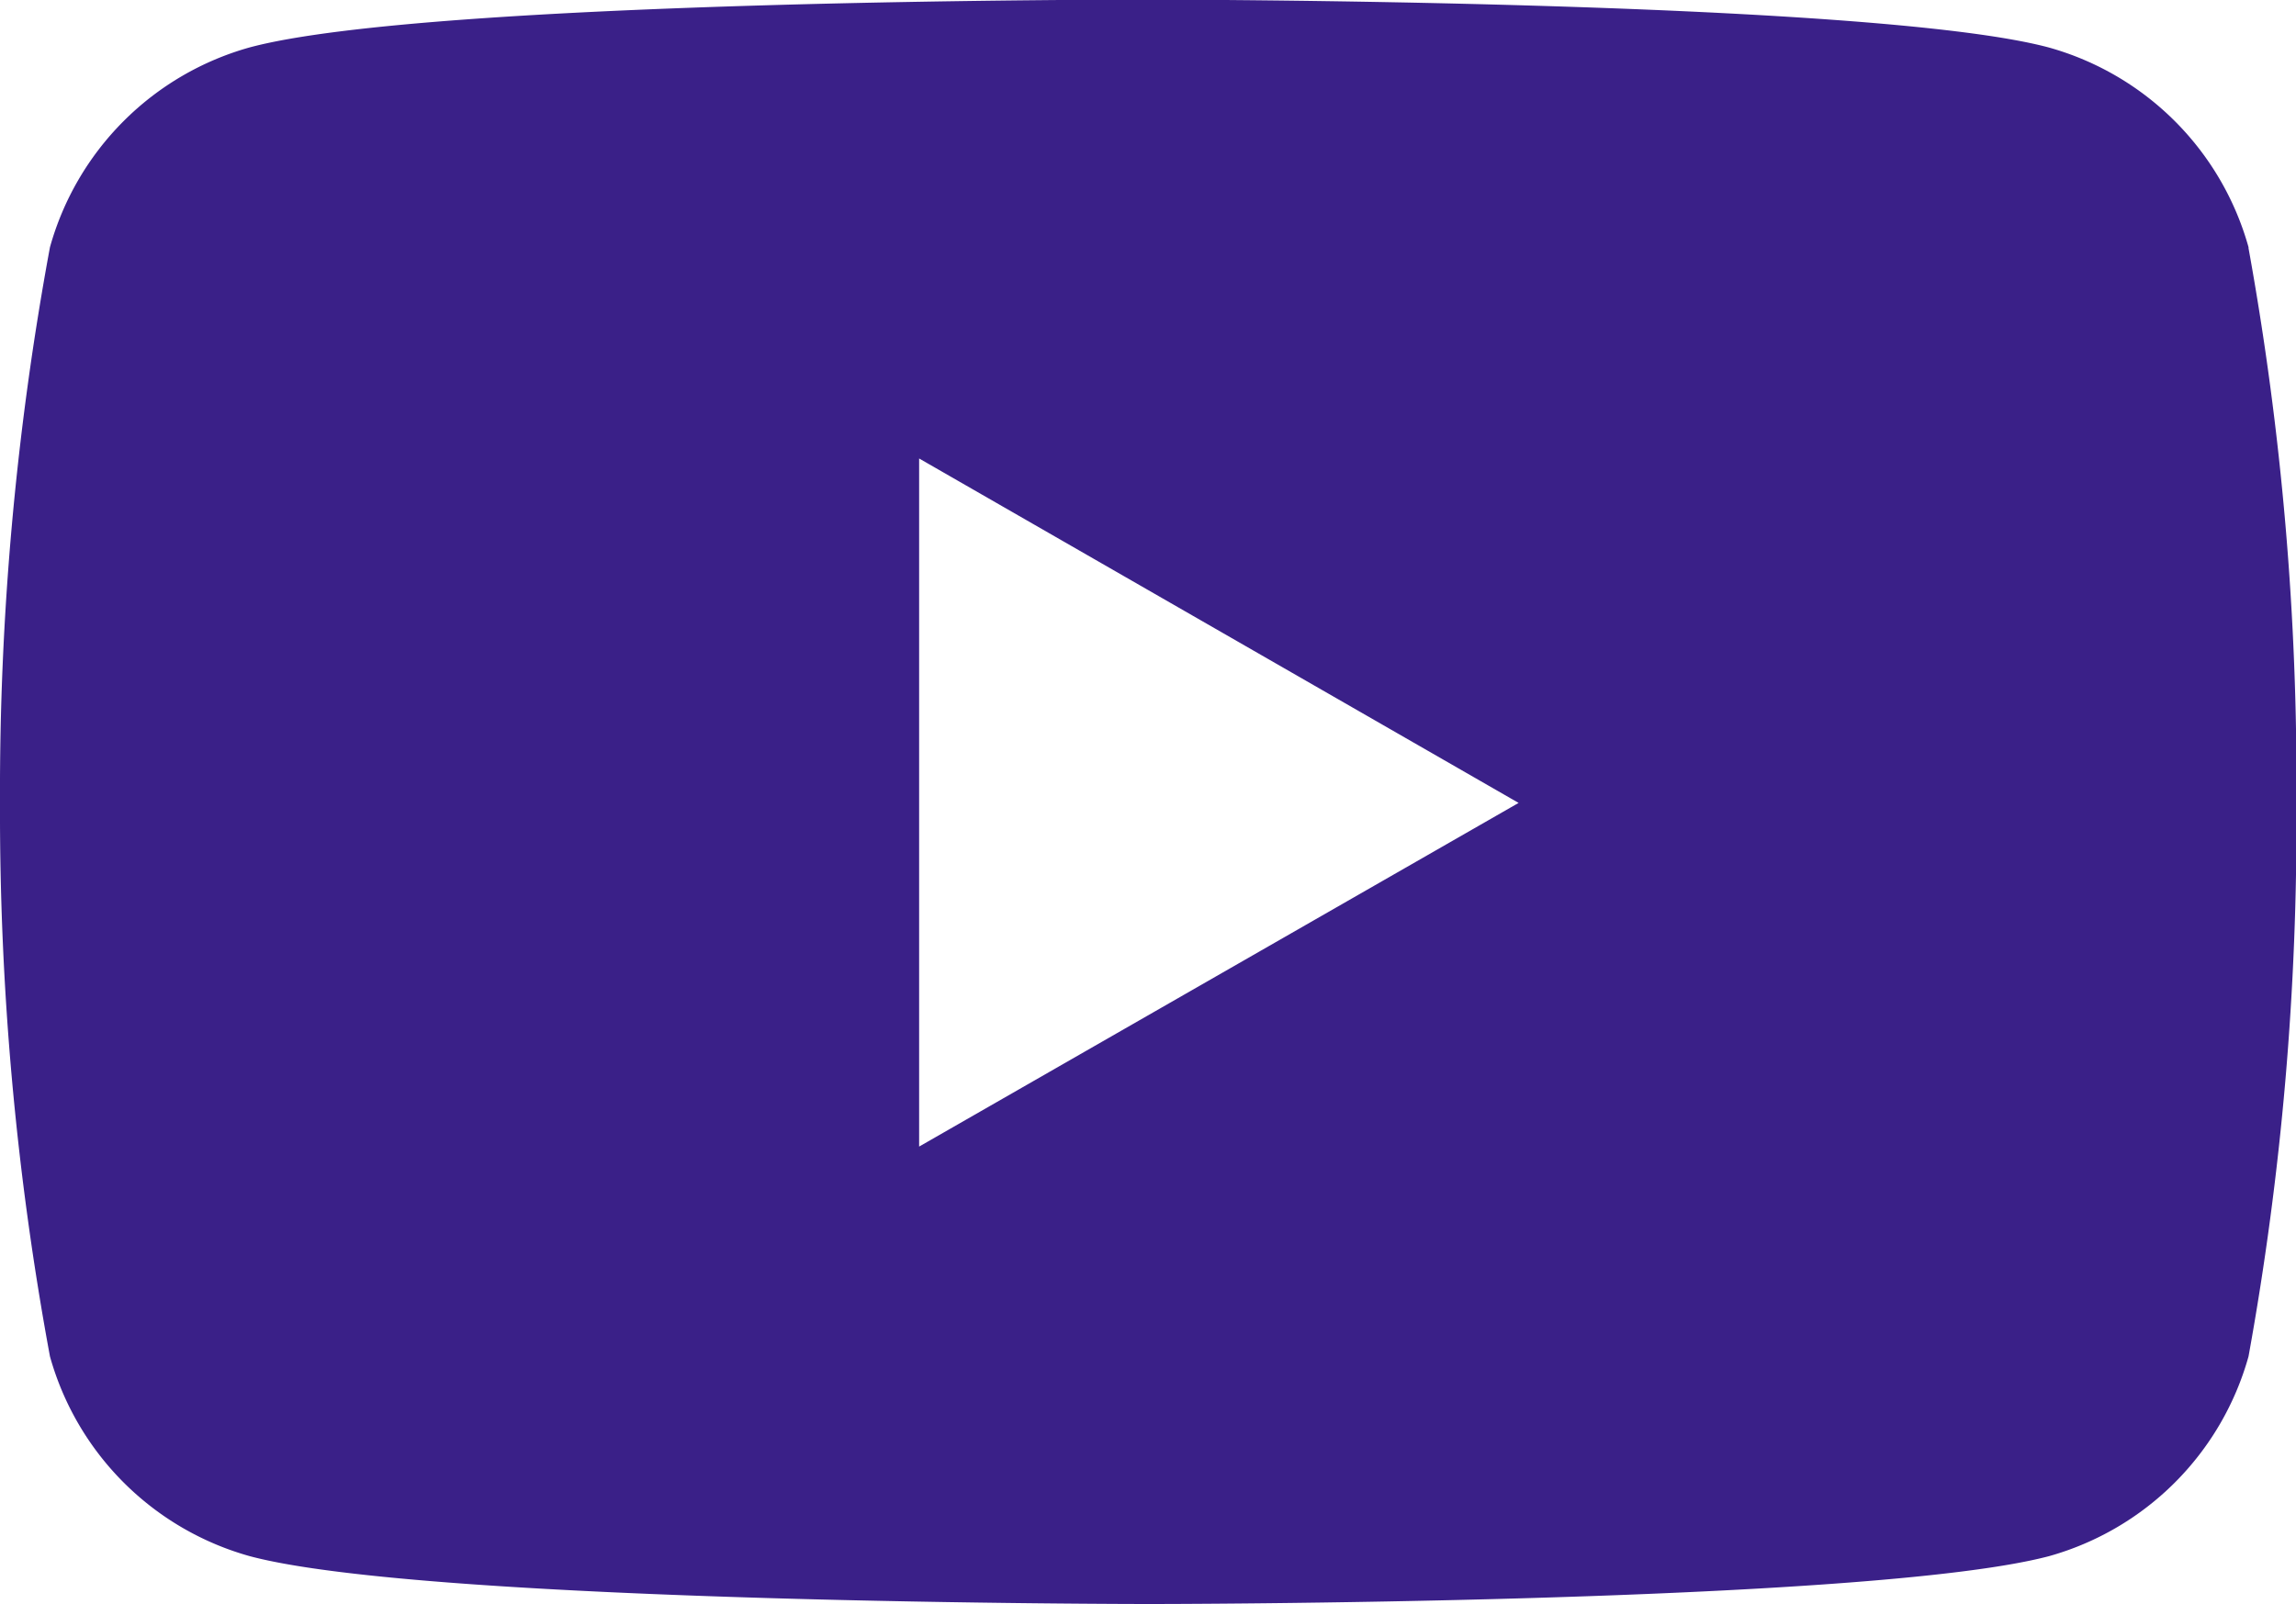 <svg xmlns="http://www.w3.org/2000/svg" width="23.991" height="16.767" viewBox="0 0 23.991 16.767">
  <path id="Youtube" d="M23.5,6.2a3.007,3.007,0,0,0-2.088-2.088c-1.87-.5-9.4-.5-9.4-.5s-7.507-.01-9.4.5A3.007,3.007,0,0,0,.527,6.2,31.248,31.248,0,0,0,.005,12.01a31.247,31.247,0,0,0,.522,5.783,3.007,3.007,0,0,0,2.088,2.088c1.868.5,9.4.5,9.4.5s7.506,0,9.4-.5A3.007,3.007,0,0,0,23.5,17.793a31.247,31.247,0,0,0,.5-5.783,31.247,31.247,0,0,0-.5-5.8ZM9.609,15.6V8.408l6.264,3.6Z" transform="translate(-0.005 -3.616)" fill="#3a2088"/>
</svg>
